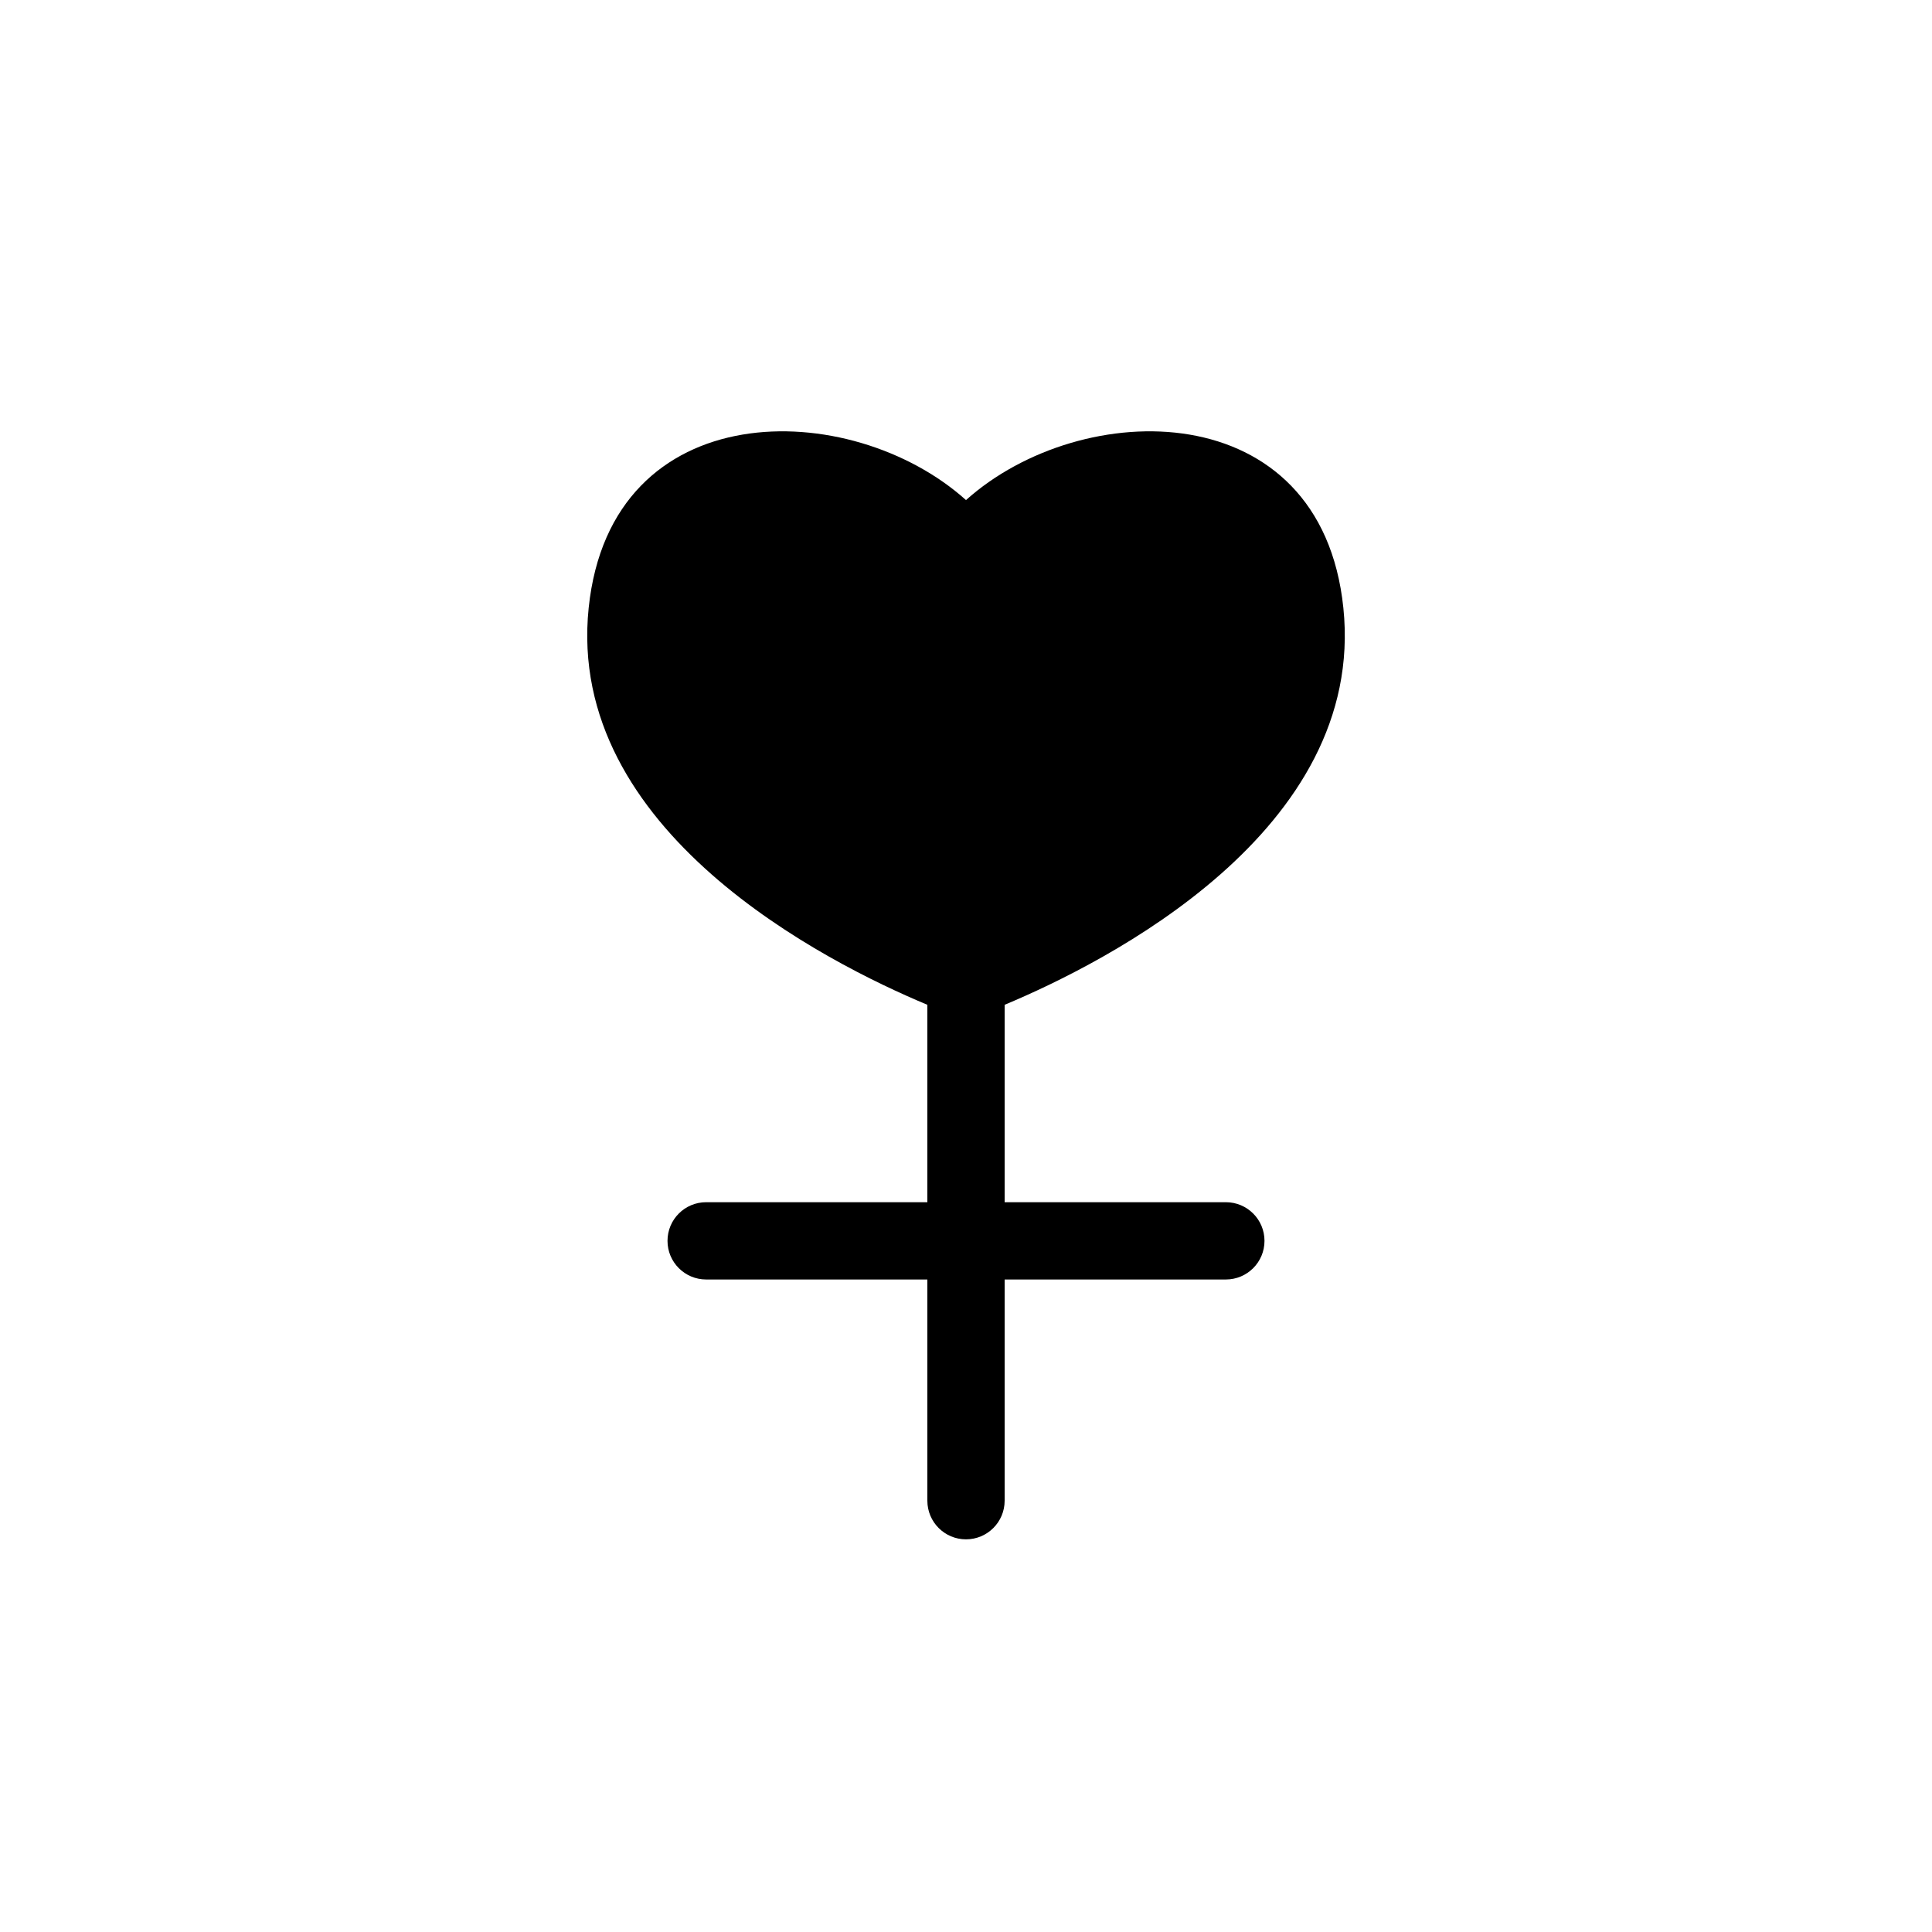<?xml version="1.0" encoding="utf-8"?>
<!-- Generator: Adobe Illustrator 16.0.0, SVG Export Plug-In . SVG Version: 6.00 Build 0)  -->
<!DOCTYPE svg PUBLIC "-//W3C//DTD SVG 1.1//EN" "http://www.w3.org/Graphics/SVG/1.1/DTD/svg11.dtd">
<svg version="1.1" id="Layer_1" xmlns="http://www.w3.org/2000/svg" xmlns:xlink="http://www.w3.org/1999/xlink" x="0px" y="0px"
	 width="50px" height="50px" viewBox="0 0 50 50" enable-background="new 0 0 50 50" xml:space="preserve">
<path d="M31.725,31.113H26v-5.109c2.605-1.089,9.366-4.49,8.766-10.273c-0.576-5.555-6.776-5.471-9.766-2.789
	c-2.989-2.682-9.188-2.766-9.765,2.789c-0.601,5.783,6.16,9.185,8.765,10.273v5.109h-5.725c-0.552,0-1,0.447-1,1s0.448,1,1,1H24
	v5.725c0,0.553,0.448,1,1,1s1-0.447,1-1v-5.725h5.725c0.552,0,1-0.447,1-1S32.277,31.113,31.725,31.113z"/>
</svg>
